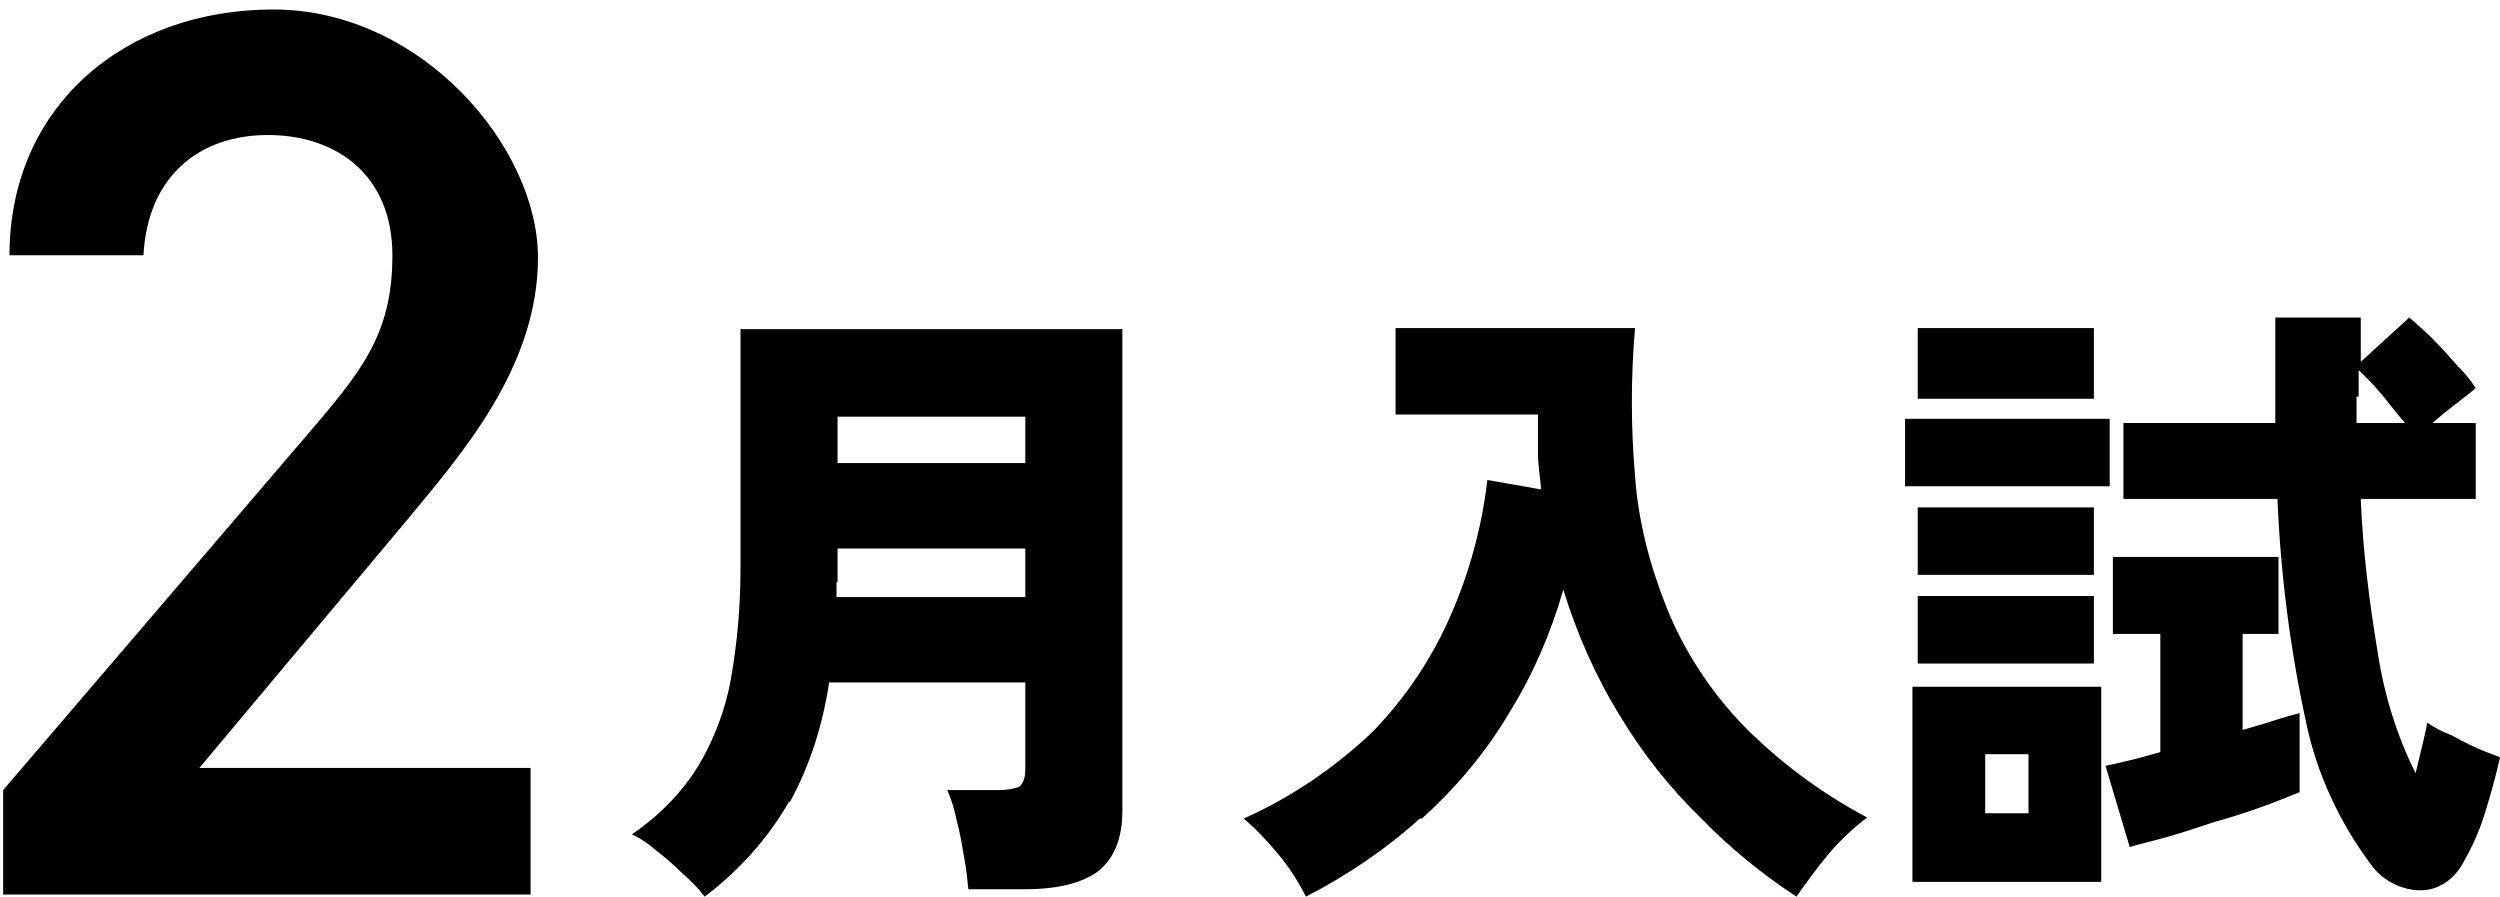 <?xml version="1.0" encoding="UTF-8"?>
<svg id="_レイヤー_1" data-name="レイヤー_1" xmlns="http://www.w3.org/2000/svg" version="1.1" viewBox="0 0 237 85">
  <!-- Generator: Adobe Illustrator 29.1.0, SVG Export Plug-In . SVG Version: 2.1.0 Build 142)  -->
  <defs>
    <style>
      .st0 {
        fill-rule: evenodd;
      }
    </style>
  </defs>
  <path id="event-feb.svg" class="st0" d="M50.3,72.8h-31.4l19.6-23.4c5.3-6.4,12.5-14.6,12.5-25S40,.9,25.9.9.9,10.1.9,24.2h12.7c.4-7.5,5.3-11.4,11.8-11.4s11.8,3.8,11.8,11.4-3,11.1-8.4,17.4L.3,74.9v9.9h50v-12ZM74.9,76c1.9-3.5,3.1-7.3,3.7-11.3h18.6v8.2c0,.6-.1,1.3-.6,1.7-.6.2-1.2.3-1.9.3h-4.9c.4.9.7,1.9.9,2.9.3,1.1.5,2.3.7,3.5.2,1,.3,2,.4,3h5.4c3.1,0,5.4-.6,6.9-1.7,1.5-1.2,2.3-3.1,2.3-5.7V31.2h-36.2v22.7c0,3.5-.3,7-.9,10.4-.5,2.9-1.6,5.8-3.1,8.3-1.6,2.6-3.8,4.8-6.3,6.5.9.4,1.7,1,2.4,1.6.9.7,1.7,1.4,2.5,2.2.7.6,1.4,1.3,2,2.1,3.2-2.4,6-5.5,8-9ZM79.4,55.2v-3.2h17.8v4.6h-17.9c0-.4,0-.9,0-1.4ZM79.4,39.5h17.8v4.4h-17.8v-4.4ZM134.8,77.6c3.2-2.9,6-6.2,8.2-9.9,2.3-3.7,4-7.6,5.2-11.8,1.3,4.2,3.1,8.3,5.4,12,2.1,3.5,4.7,6.8,7.7,9.7,2.7,2.8,5.8,5.3,9,7.4,1-1.4,2-2.8,3.1-4.1,1.1-1.3,2.3-2.4,3.6-3.4-4.5-2.4-8.5-5.4-12-9-3-3.2-5.4-6.9-7-10.9-1.6-4-2.7-8.2-3-12.5-.4-4.7-.4-9.3,0-14h-22.7v8.2h13.5c0,1.2,0,2.4,0,3.6,0,1.2.2,2.3.3,3.5l-5.1-.9c-.5,4.4-1.7,8.8-3.5,12.9-1.8,4.1-4.3,7.8-7.4,11-3.6,3.4-7.7,6.2-12.2,8.2,1.2,1,2.3,2.2,3.3,3.4,1,1.2,1.9,2.6,2.6,4,3.9-2,7.6-4.5,10.8-7.4h0ZM229.5,84.4c1.7,0,3.2-1.1,4-2.6.8-1.4,1.5-2.9,2-4.5.6-1.9,1.1-3.7,1.5-5.5-.4-.2-1.1-.4-2-.8s-1.7-.8-2.6-1.3c-.8-.3-1.6-.7-2.3-1.2-.1.7-.3,1.4-.5,2.3-.2.8-.4,1.7-.6,2.5-1.8-3.6-3-7.5-3.6-11.5-.8-4.8-1.4-9.6-1.6-14.5h10.9v-7.2h-4.1c.7-.6,1.4-1.2,2.2-1.8.8-.6,1.4-1.1,1.9-1.5-.5-.8-1.1-1.5-1.8-2.2-.7-.8-1.5-1.7-2.3-2.5-.7-.7-1.5-1.4-2.2-2l-4.6,4.2c0-.7,0-1.4,0-2.1,0-.8,0-1.5,0-2.1h-8.1c0,1.7,0,3.4,0,5.1,0,1.7,0,3.3,0,4.9h-14.4v7.2h14.6c.3,7.1,1.2,14.2,2.7,21.1,1,4.9,3.2,9.6,6.2,13.6,1,1.4,2.7,2.3,4.4,2.4h0ZM205.6,79.3c1.4-.4,2.9-.9,4.4-1.4,1.5-.4,3-.9,4.4-1.4s2.6-1,3.6-1.4v-7.5c-.7.2-1.5.4-2.4.7s-2,.6-3,.9v-9.1h3.4v-7.3h-15.7v7.3h4.5v11.2c-1.1.3-2.1.6-3,.8s-1.6.4-2.2.5l2.3,7.7c1-.3,2.3-.6,3.7-1h0ZM199.2,83.6v-18.5h-17.9v18.5h17.9ZM200,46.1v-6.4h-19.4v6.4h19.4ZM198.5,37.8v-6.7h-16.7v6.7h16.7ZM198.5,62.9v-6.4h-16.7v6.4h16.7ZM198.5,54.5v-6.4h-16.7v6.4h16.7ZM188.2,71.5h4.1v5.6h-4.1v-5.6ZM223.6,37.6c0-.8,0-1.7,0-2.5.8.7,1.5,1.5,2.2,2.3.8,1,1.5,1.9,2.2,2.7h-4.6c0-.8,0-1.6,0-2.5h0Z"/>
</svg>